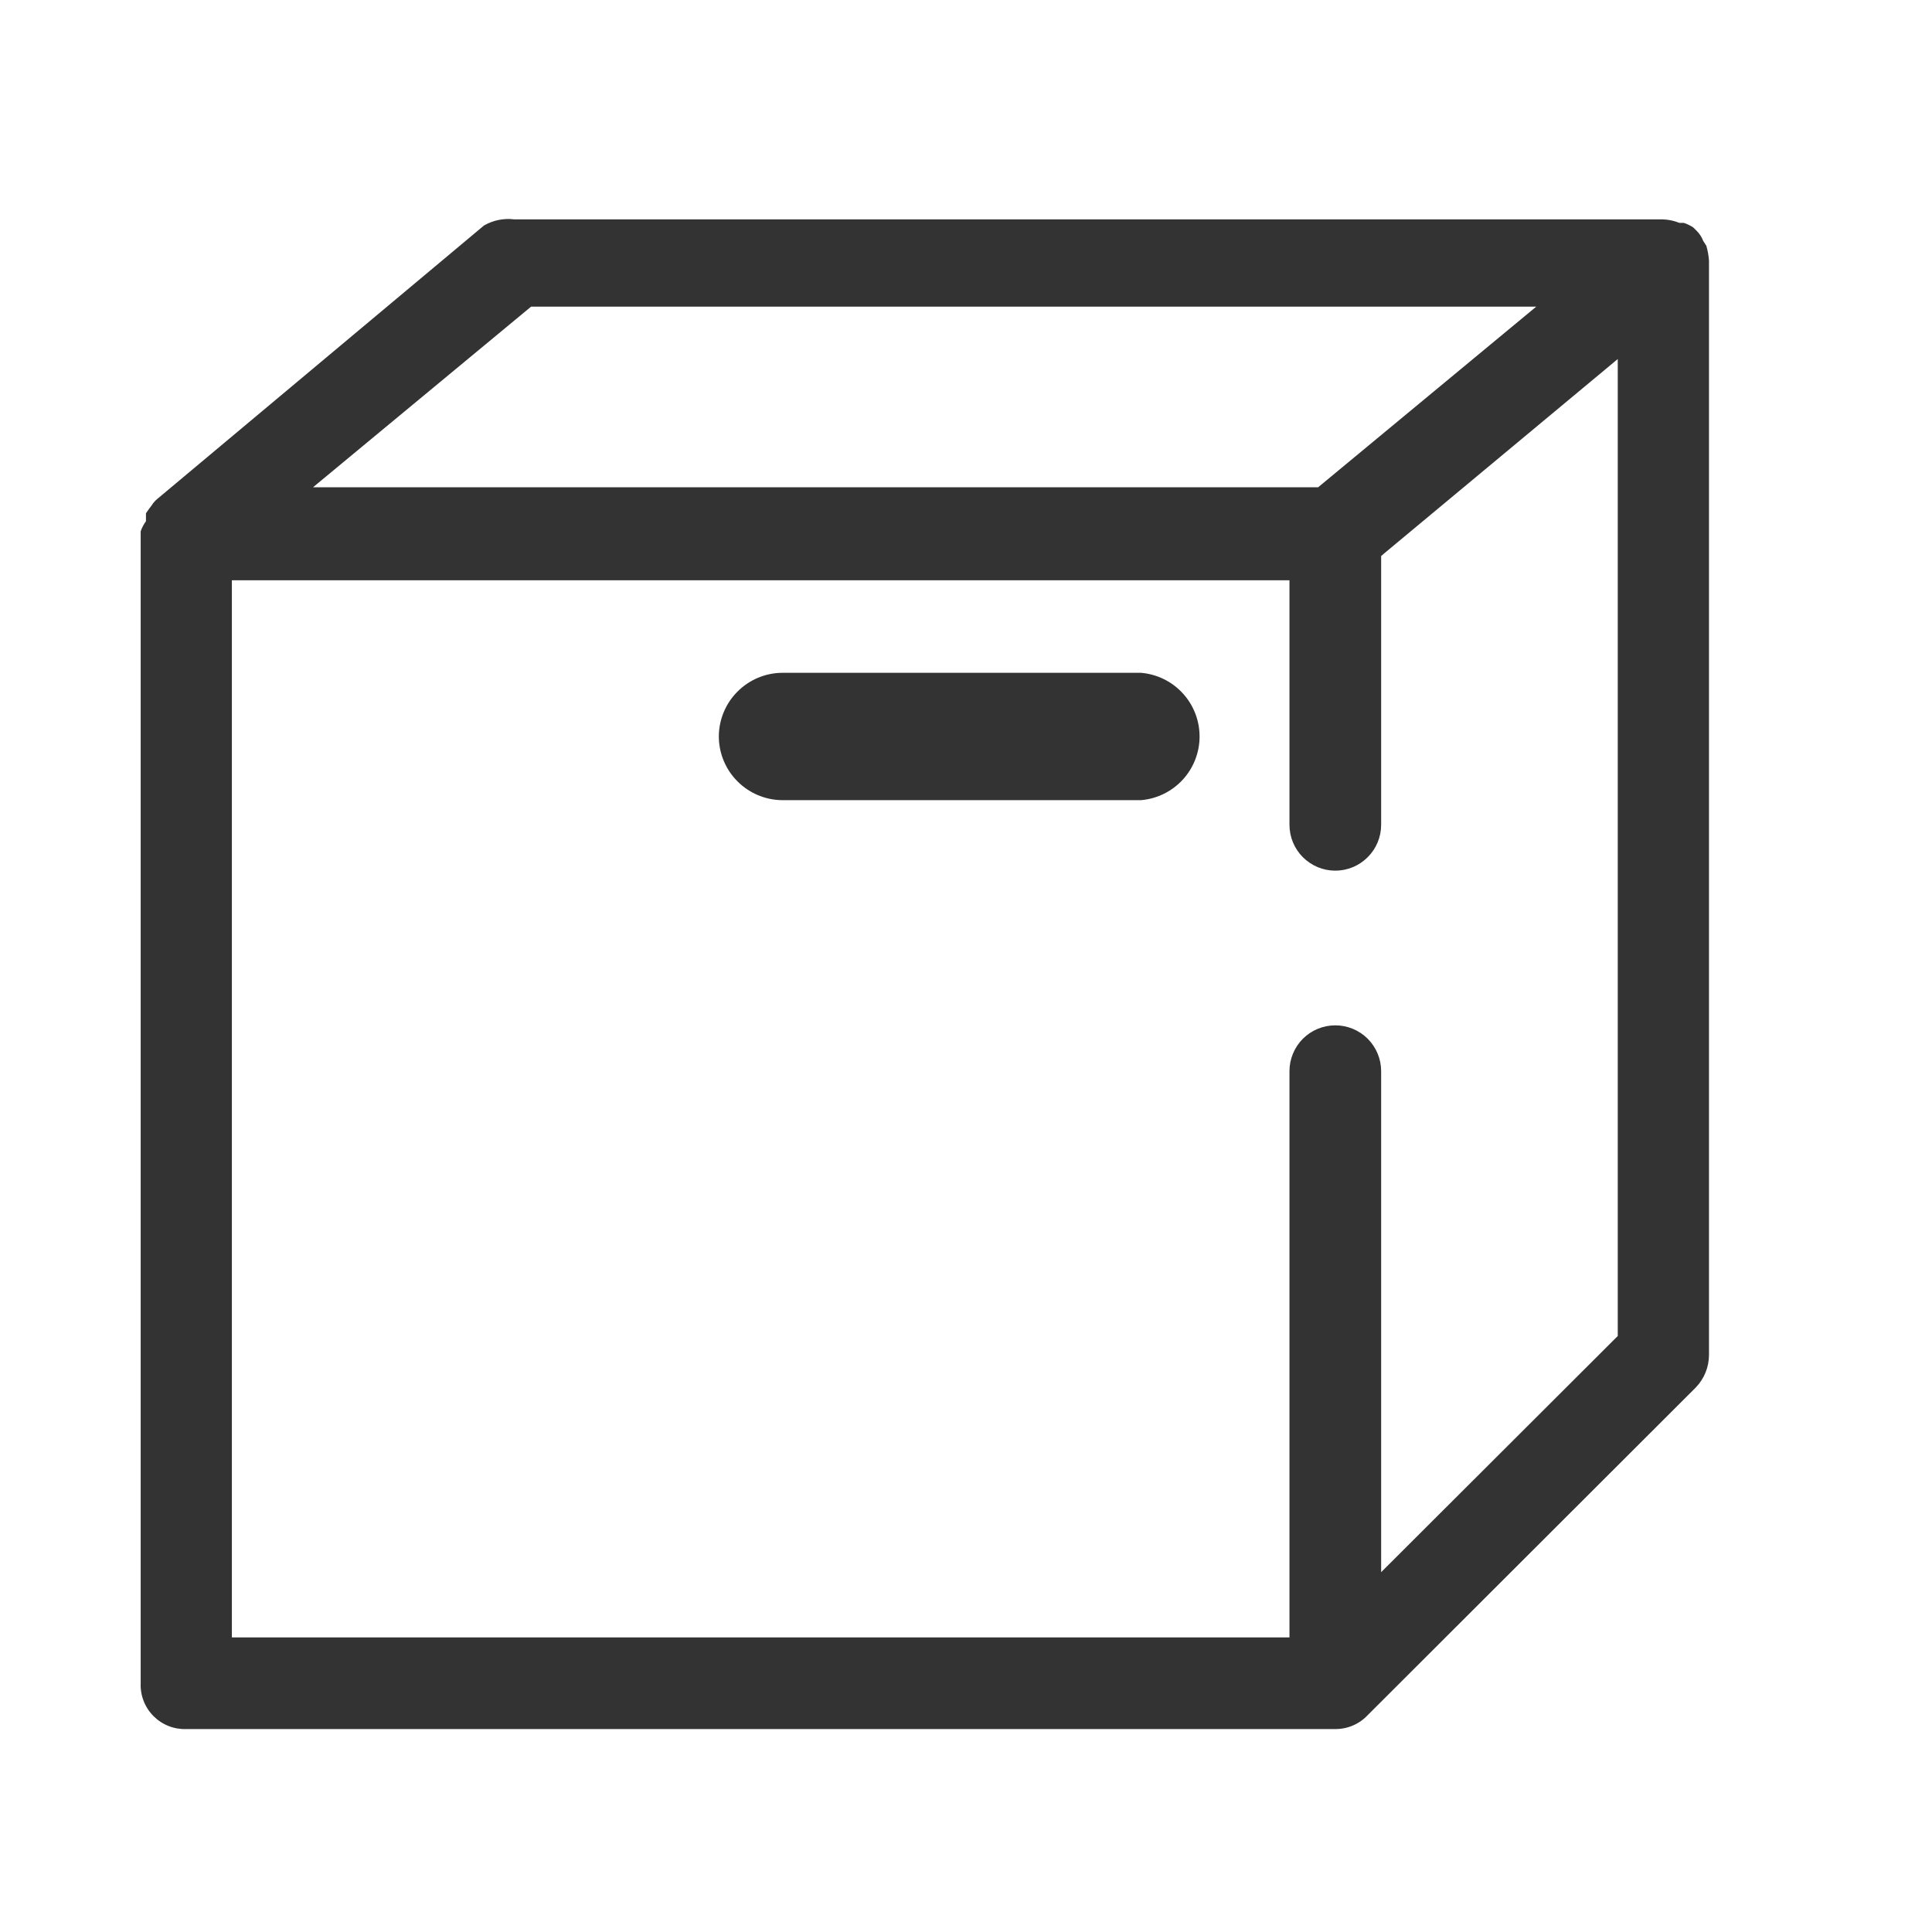 <svg width="49" height="49" viewBox="0 0 49 49" fill="none" xmlns="http://www.w3.org/2000/svg">
<g id="Icon / Monotone / 48px / Buildings / Cube">
<g id="Vector">
<path d="M18.231 18.685C18.234 19.11 18.404 19.518 18.706 19.819C19.007 20.12 19.414 20.291 19.84 20.294H28.938C29.343 20.26 29.72 20.075 29.996 19.776C30.271 19.477 30.424 19.085 30.424 18.679C30.424 18.272 30.271 17.881 29.996 17.582C29.72 17.282 29.343 17.098 28.938 17.064H19.84C19.412 17.067 19.003 17.239 18.702 17.543C18.4 17.846 18.231 18.257 18.231 18.685Z" fill="#333333"/>
<path d="M4.719 43.853H33.855C34.01 43.855 34.163 43.826 34.305 43.766C34.447 43.707 34.576 43.618 34.682 43.506L43.008 35.191C43.223 34.969 43.343 34.673 43.344 34.364V6.614C43.335 6.485 43.313 6.358 43.277 6.234L43.198 6.111C43.161 6.015 43.104 5.927 43.031 5.854L42.941 5.765C42.868 5.719 42.789 5.681 42.707 5.653H42.595C42.463 5.6 42.323 5.57 42.181 5.564H13.045C12.778 5.53 12.507 5.585 12.274 5.72L3.982 12.66C3.929 12.705 3.884 12.758 3.847 12.817L3.78 12.906L3.702 13.018V13.219C3.645 13.298 3.599 13.384 3.568 13.476V42.691C3.562 42.844 3.587 42.997 3.643 43.14C3.698 43.283 3.783 43.413 3.891 43.522C3.999 43.631 4.128 43.717 4.271 43.774C4.413 43.831 4.566 43.858 4.719 43.853ZM13.47 7.777H38.963L33.43 12.359H7.938L13.47 7.777ZM5.881 14.717H32.704V20.92C32.704 21.228 32.827 21.523 33.044 21.741C33.263 21.959 33.558 22.082 33.866 22.082C34.175 22.082 34.47 21.959 34.688 21.741C34.906 21.523 35.029 21.228 35.029 20.92V14.102L35.107 14.035L41.03 9.106V33.884L35.029 39.874V27.167C35.029 26.859 34.906 26.563 34.688 26.345C34.47 26.127 34.175 26.005 33.866 26.005C33.558 26.005 33.263 26.127 33.044 26.345C32.827 26.563 32.704 26.859 32.704 27.167V41.528H5.881V14.717Z" fill="#333333"/>
</g>
</g>
</svg>
